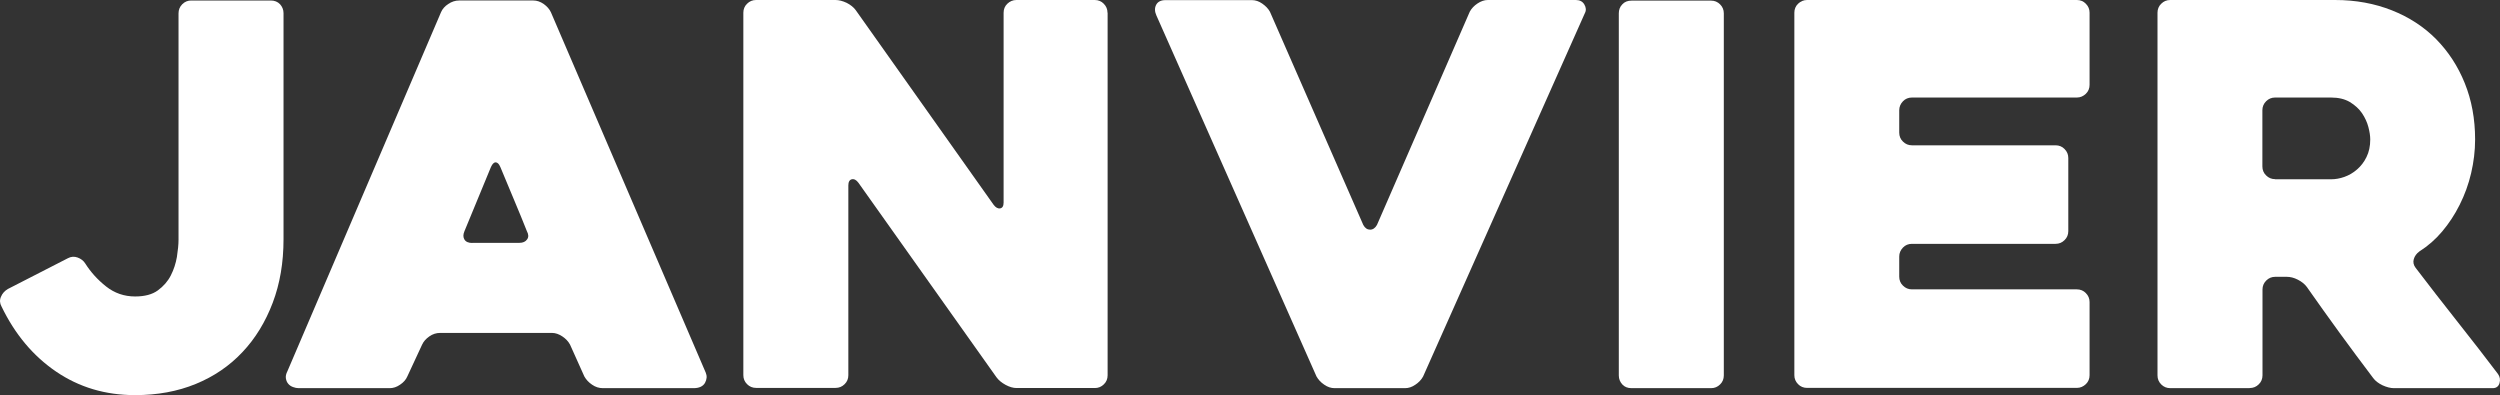 <svg id="01" xmlns="http://www.w3.org/2000/svg" viewBox="0 0 200.95 31.75">
<rect x="0" y="0" width="200.95" height="31.75" fill="#333333" stroke="none"/>
<style type="text/css">
	.timeline-svg{fill:#FFFFFF;}
</style>
<path class="timeline-svg" d="m22.79,1.07v18.16c0,1.88-.29,3.58-.87,5.11-.58,1.53-1.39,2.86-2.43,3.96-1.04,1.11-2.29,1.96-3.75,2.56-1.46.6-3.09.9-4.88.9-2.39,0-4.5-.63-6.35-1.89-1.85-1.26-3.31-3-4.39-5.24-.14-.25-.16-.52-.04-.78.11-.27.3-.47.55-.62l4.82-2.47c.26-.14.52-.16.79-.06.27.1.48.26.62.49.43.68.98,1.29,1.66,1.83.68.54,1.46.81,2.34.81.77,0,1.38-.16,1.83-.49s.8-.73,1.04-1.2c.24-.47.4-.97.49-1.49.08-.53.13-.99.13-1.39V1.07c0-.28.1-.53.3-.73.2-.2.44-.3.72-.3h6.39c.31,0,.56.1.75.3.18.2.28.44.28.72Z"/>
  <path class="timeline-svg" d="m35.45.98c.11-.26.31-.48.58-.66.27-.18.56-.28.87-.28h5.97c.28,0,.56.09.83.28.27.19.46.41.58.66l12.45,28.98c.11.26.09.53-.06.81-.16.28-.46.43-.92.43h-7.29c-.31,0-.6-.09-.87-.28-.27-.18-.48-.41-.62-.66l-1.15-2.56c-.14-.26-.35-.48-.62-.66-.27-.18-.55-.28-.83-.28h-8.99c-.31,0-.6.09-.87.28-.27.19-.46.4-.58.66l-1.19,2.56c-.11.26-.31.48-.58.66-.27.19-.55.28-.83.28h-7.33c-.14,0-.29-.03-.45-.09-.16-.06-.28-.14-.38-.26-.1-.11-.16-.26-.19-.43-.03-.17.01-.37.13-.6L35.45.98Zm2.51,18.54h3.79c.28,0,.49-.09.62-.28.13-.18.12-.4-.02-.66-.28-.71-.62-1.54-1.02-2.49-.4-.95-.77-1.84-1.11-2.66-.11-.26-.24-.38-.38-.38s-.27.13-.38.38l-2.13,5.16c-.11.26-.11.48,0,.66.11.19.33.28.64.28Z"/>
  <path class="timeline-svg" d="m89.03,1.02v29.15c0,.28-.1.53-.3.72-.2.2-.44.3-.72.3h-6.3c-.28,0-.58-.09-.89-.26-.31-.17-.55-.37-.72-.6l-11.1-15.64c-.17-.23-.35-.32-.53-.28-.18.04-.28.21-.28.49v15.26c0,.28-.1.53-.3.72-.2.2-.44.3-.73.3h-6.38c-.29,0-.53-.1-.73-.3-.2-.2-.3-.44-.3-.72V1.02c0-.28.1-.53.3-.72.2-.2.44-.3.72-.3h6.39c.28,0,.58.08.9.23.31.16.55.35.72.58l11.08,15.64c.17.23.35.33.53.3.18-.03.28-.18.28-.47V1.02c0-.28.1-.53.3-.72s.44-.3.72-.3h6.31c.28,0,.53.1.72.3.2.2.3.44.3.72Z"/>
  <path class="timeline-svg" d="m105.82,30.26L92.95,1.24c-.14-.31-.15-.6-.02-.85s.38-.38.75-.38h6.95c.28,0,.56.09.83.28.27.19.48.4.62.66l7.5,17.13c.14.26.33.38.55.38s.41-.13.55-.38L118.14.94c.14-.26.35-.48.62-.66.27-.18.55-.28.83-.28h7.08c.31,0,.54.12.68.36.14.24.16.48.04.7l-13,29.2c-.14.26-.35.48-.62.66-.27.19-.55.28-.83.28h-5.67c-.28,0-.56-.09-.83-.28-.27-.18-.48-.41-.62-.66Z"/>
  <path class="timeline-svg" d="m137.54,31.2h-6.4c-.31,0-.56-.1-.74-.3-.18-.2-.28-.44-.28-.72V1.07c0-.28.09-.53.28-.72.18-.2.43-.3.74-.3h6.4c.28,0,.52.1.72.3.2.2.3.44.3.72v29.11c0,.28-.1.53-.3.72-.2.2-.44.3-.72.3Z"/>
  <path class="timeline-svg" d="m152.66,8.87v1.79c0,.28.1.53.3.72.2.2.44.3.72.3h11.55c.28,0,.53.1.72.3.2.2.3.44.3.72v5.88c0,.28-.1.53-.3.72-.2.2-.44.3-.72.3h-11.55c-.28,0-.53.1-.72.3s-.3.44-.3.72v1.62c0,.28.1.53.3.72.2.2.44.3.72.3h13.26c.28,0,.53.1.72.3.2.2.3.44.3.72v5.88c0,.28-.1.53-.3.72s-.44.3-.72.3h-21.69c-.28,0-.53-.1-.72-.3-.2-.2-.3-.44-.3-.72V1.02c0-.28.1-.53.3-.72s.44-.3.72-.3h21.69c.28,0,.53.1.72.3.2.2.3.44.3.72v5.8c0,.28-.1.53-.3.72s-.44.3-.72.3h-13.26c-.28,0-.53.1-.72.3s-.3.44-.3.72Z"/>
  <path class="timeline-svg" d="m180.83,31.2h-6.38c-.29,0-.53-.1-.73-.3-.2-.2-.3-.44-.3-.72V1.02c0-.28.1-.53.3-.72.2-.2.44-.3.72-.3h13.26c1.65,0,3.17.28,4.56.83,1.39.55,2.58,1.33,3.56,2.32.98,1,1.75,2.17,2.3,3.54.55,1.36.83,2.87.83,4.52,0,.91-.11,1.81-.32,2.71-.21.9-.52,1.74-.92,2.54s-.87,1.51-1.41,2.15c-.54.64-1.15,1.17-1.83,1.6-.23.17-.38.38-.45.62-.07.24-.02.48.15.7,1.08,1.42,2.22,2.88,3.41,4.39,1.19,1.51,2.26,2.88,3.2,4.13.17.23.21.48.13.75-.08.27-.27.4-.55.4h-7.93c-.28,0-.59-.08-.92-.23-.33-.16-.58-.35-.75-.58-.9-1.19-1.8-2.4-2.69-3.62-.89-1.22-1.77-2.46-2.65-3.71-.17-.23-.41-.42-.72-.58-.31-.16-.61-.23-.89-.23h-.93c-.28,0-.52.1-.72.3-.2.2-.3.44-.3.72v6.9c0,.28-.1.53-.3.72-.2.2-.44.3-.73.3Zm2.05-16.79h4.5c.34,0,.69-.06,1.06-.19.37-.13.71-.33,1.02-.6.31-.27.57-.6.76-1,.2-.4.3-.87.3-1.41,0-.28-.05-.62-.15-1-.1-.38-.27-.75-.51-1.11-.24-.35-.57-.65-.98-.9-.41-.24-.91-.36-1.51-.36h-4.5c-.28,0-.52.1-.72.3-.2.2-.3.44-.3.72v4.52c0,.28.1.53.3.72.2.2.44.3.72.3Z"/>
</svg>